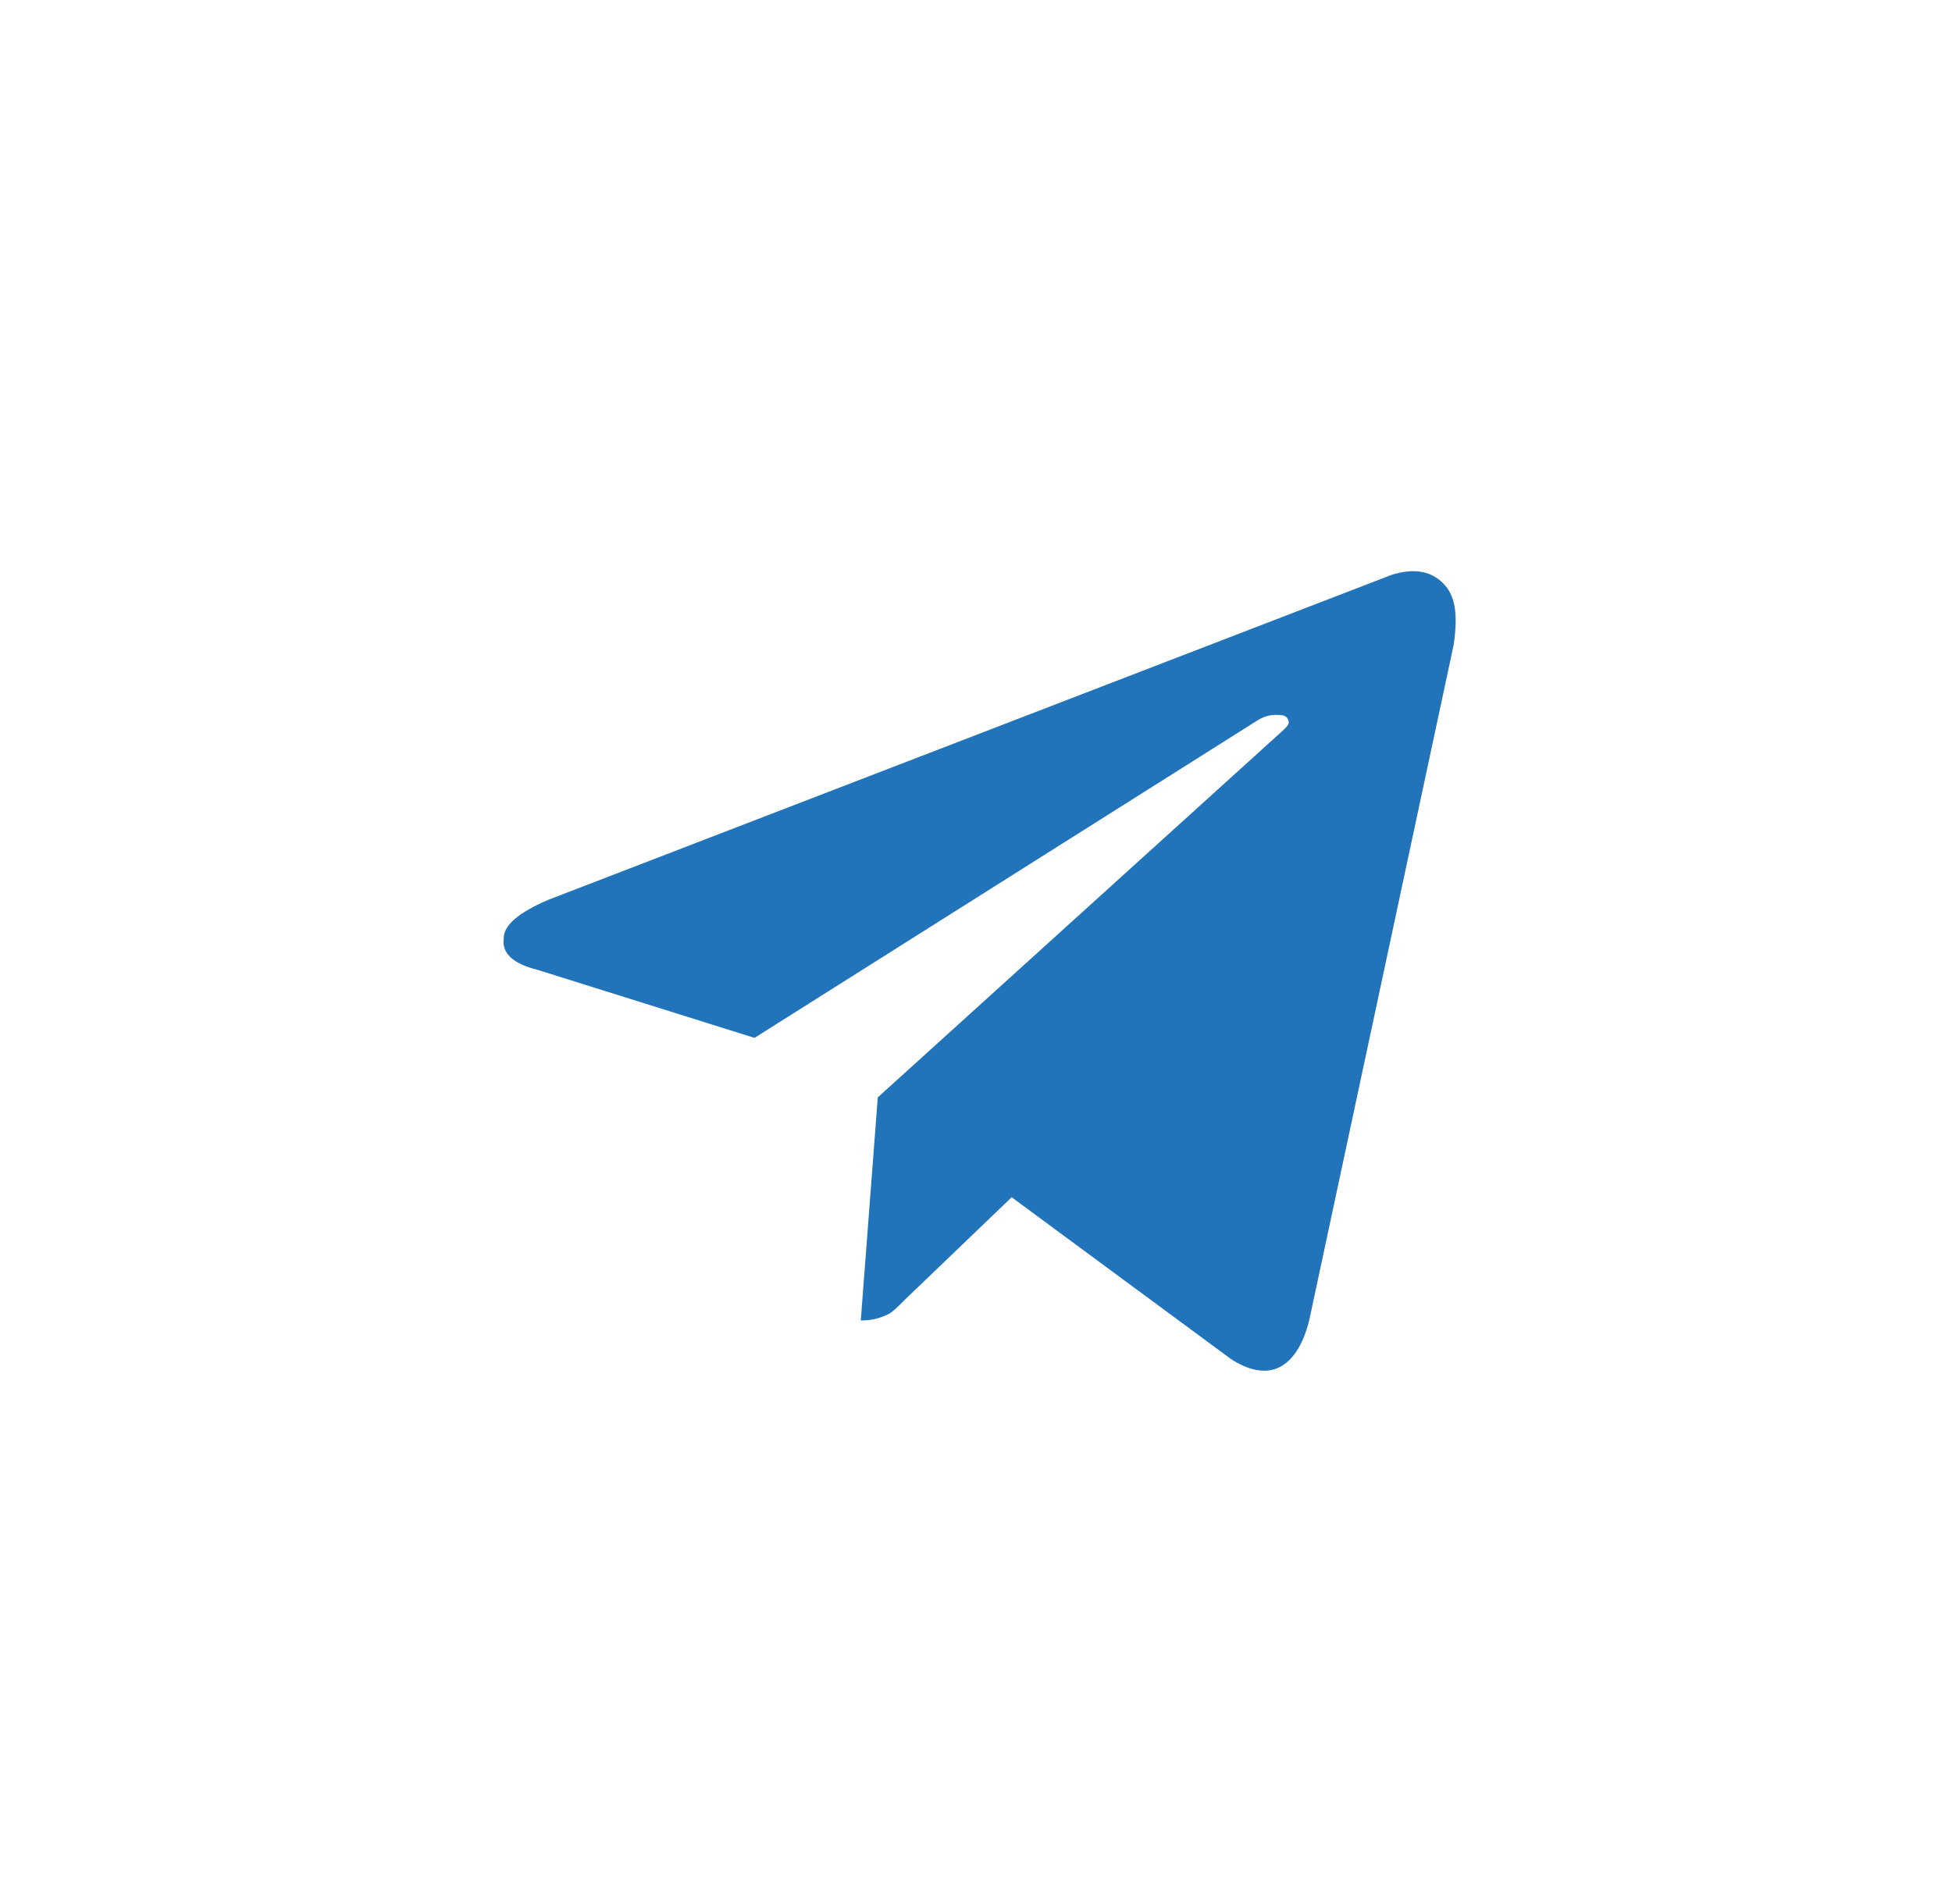 <svg width="41" height="40" viewBox="0 0 41 40" fill="none" xmlns="http://www.w3.org/2000/svg">
<path d="M30.533 13.546C30.623 12.921 30.578 12.52 30.31 12.252C30.042 11.984 29.685 11.939 29.239 12.073L11.518 18.903C10.893 19.17 10.581 19.438 10.581 19.706C10.536 20.018 10.759 20.242 11.295 20.376L15.848 21.804L26.382 15.153C26.516 15.064 26.65 15.019 26.784 15.019C26.918 15.019 27.007 15.019 27.052 15.108C27.096 15.198 27.052 15.242 26.962 15.332L18.437 23.054L18.08 27.741C18.303 27.741 18.482 27.696 18.66 27.607C18.749 27.562 18.839 27.473 19.017 27.294L21.249 25.152L25.846 28.544C26.248 28.812 26.605 28.857 26.873 28.723C27.141 28.589 27.364 28.276 27.498 27.741L30.533 13.546Z" fill="#2173BA"/>
</svg>
